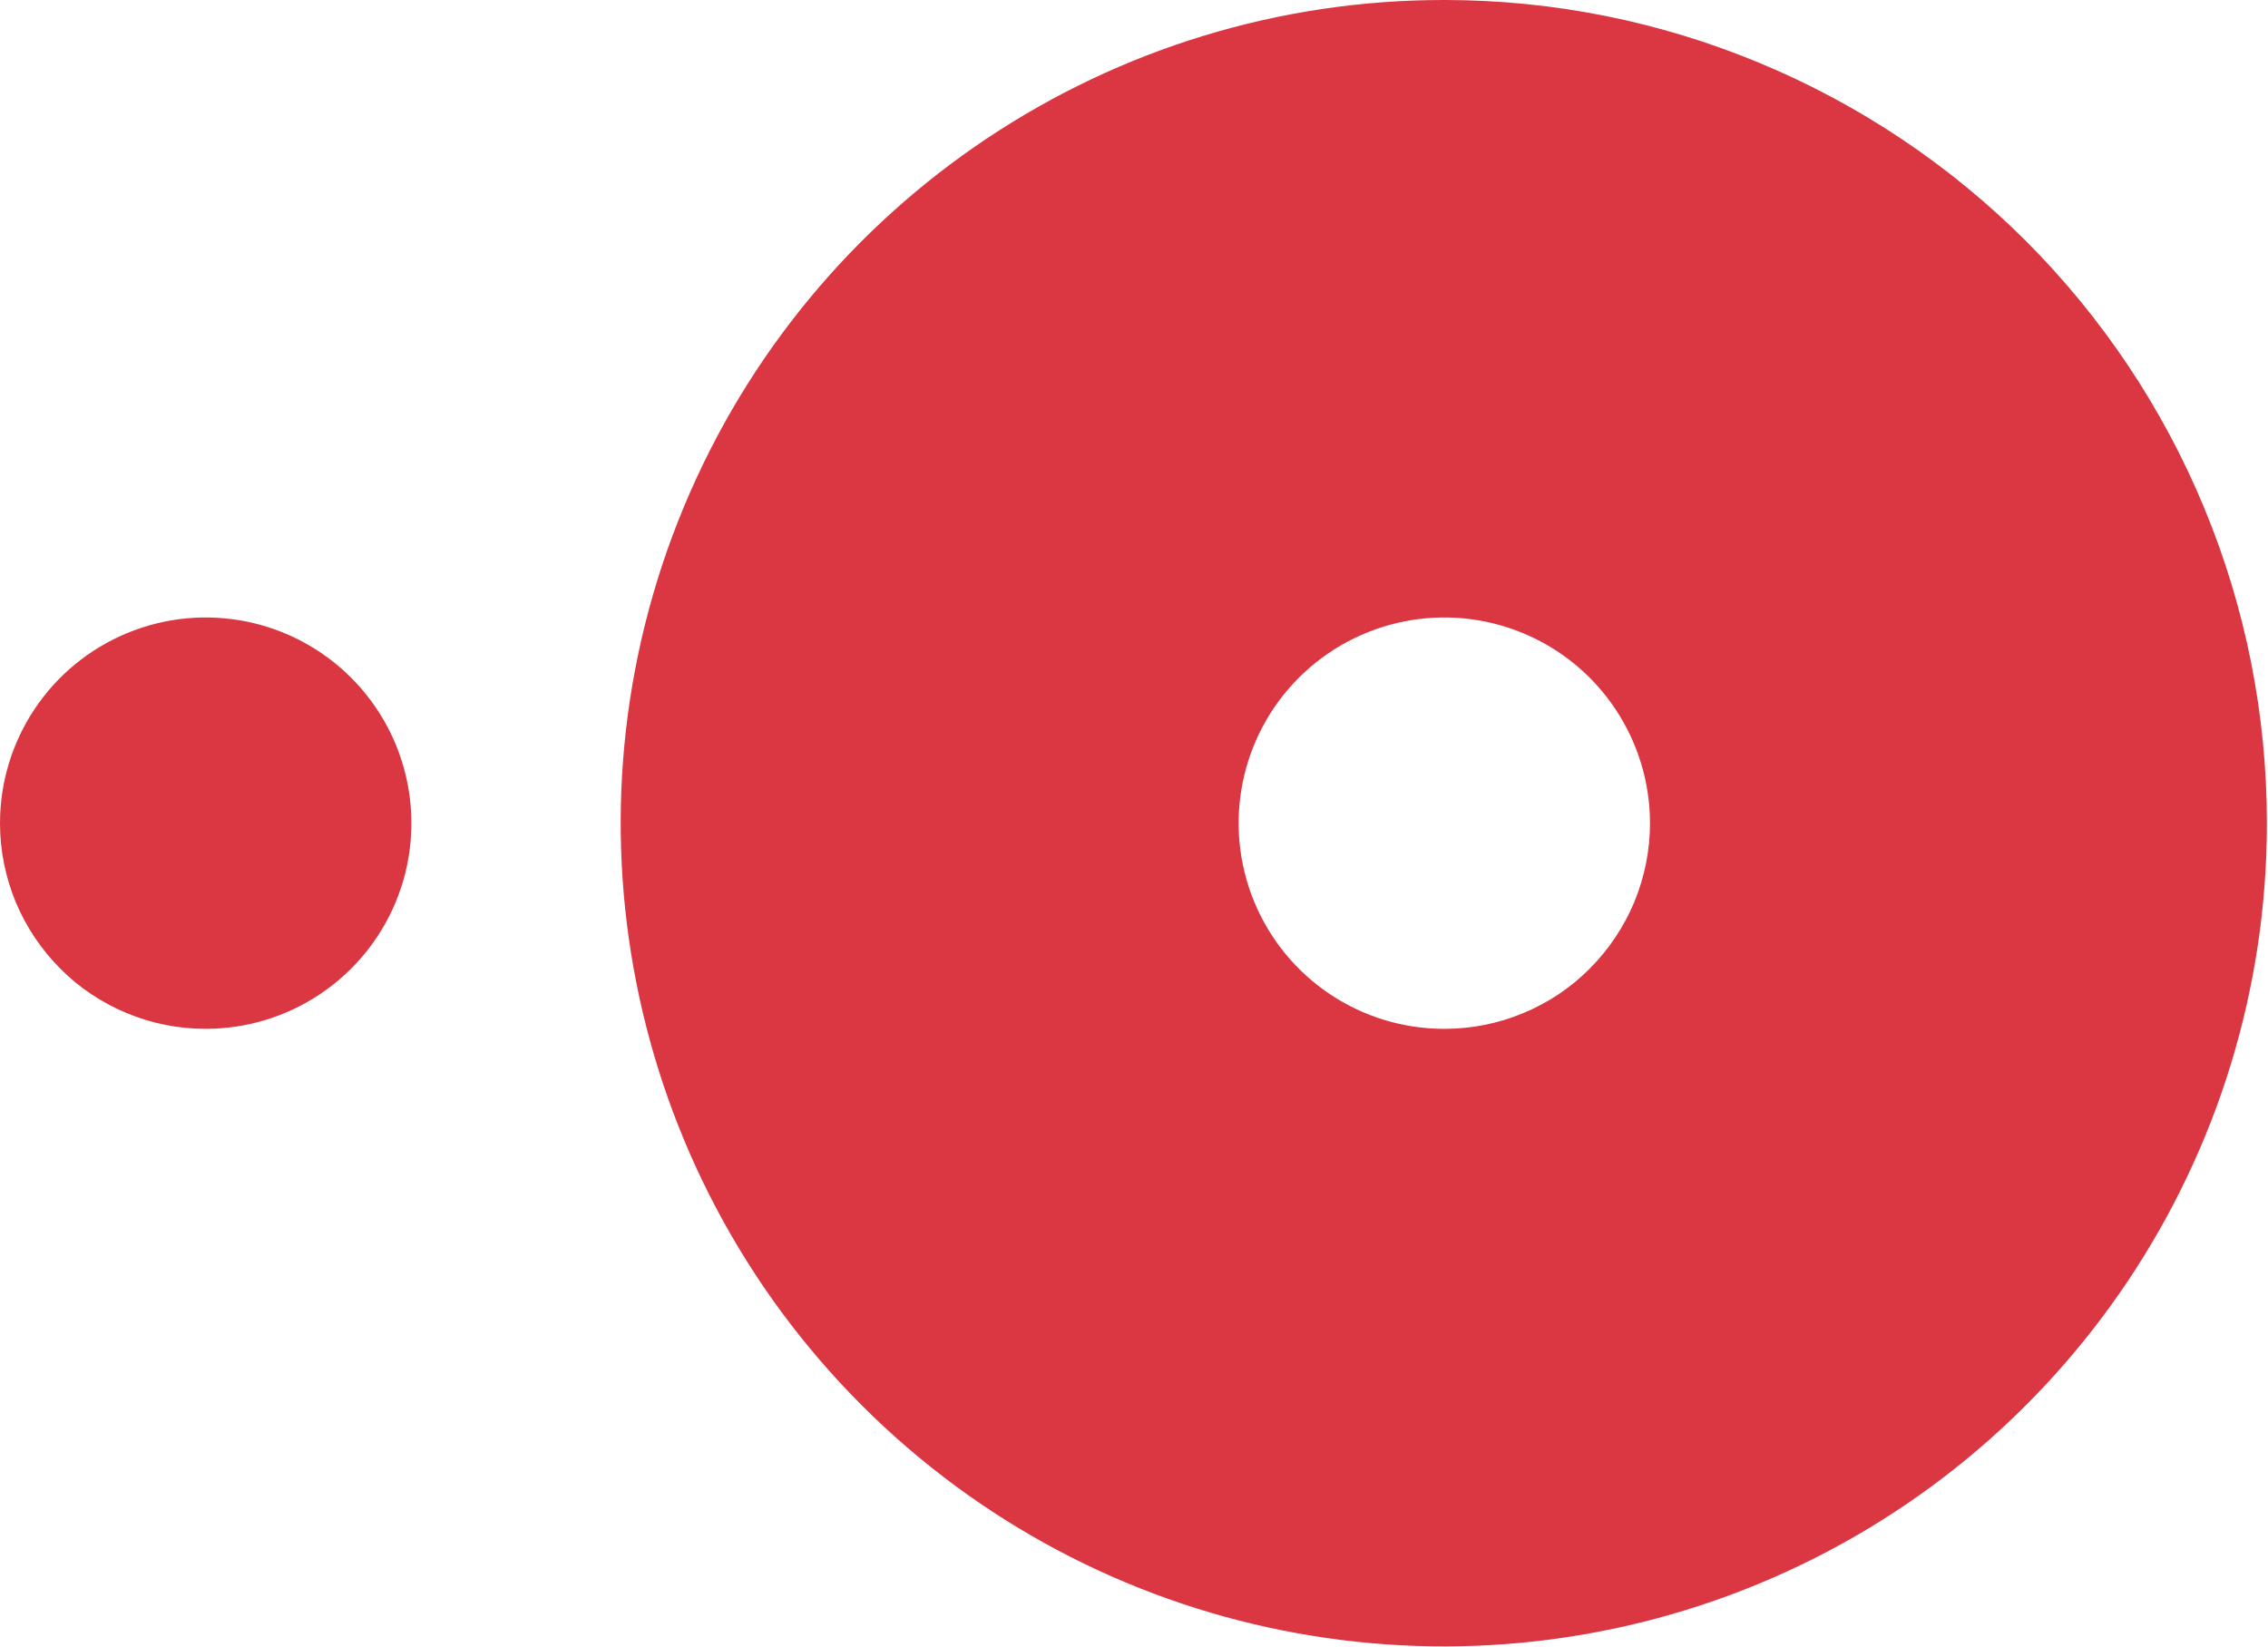 <svg version="1.2" xmlns="http://www.w3.org/2000/svg" viewBox="0 0 1436 1043" width="1436" height="1043">
	<title>opentable-logo-153e80-svg</title>
	<style>
		.s0 { fill: #da3743 } 
	</style>
	<path id="Layer" fill-rule="evenodd" class="s0" d="m1113.9 39.8c63.2 26.2 120.6 64.6 169 113 48.3 48.4 86.7 105.9 112.8 169.1 26.2 63.2 39.6 131 39.6 199.5 0 210.9-127 401-321.8 481.7-194.8 80.6-419 36-568-113.2-149-149.2-193.5-373.6-112.7-568.4 80.8-194.8 271-321.7 481.8-321.5 68.4 0 136.1 13.5 199.3 39.8zm-199.4 611.8c17.1 0 34-3.3 49.8-9.9 15.8-6.5 30.2-16.1 42.2-28.2 12.1-12.1 21.7-26.5 28.3-42.3 6.5-15.8 9.9-32.7 9.9-49.8 0-52.7-31.8-100.3-80.4-120.4-48.7-20.2-104.7-9-142 28.3-37.2 37.3-48.3 93.3-28.1 142 20.2 48.7 67.7 80.4 120.4 80.3zm-914.5-130.2c0-52.7 31.7-100.2 80.4-120.4 48.7-20.2 104.7-9 141.9 28.2 37.3 37.3 48.4 93.3 28.3 142-20.2 48.7-67.7 80.4-120.4 80.4-17.1 0-34-3.3-49.8-9.9-15.8-6.5-30.2-16.1-42.2-28.2-12.1-12.1-21.7-26.5-28.3-42.3-6.5-15.8-9.9-32.7-9.9-49.8z"/>
</svg>